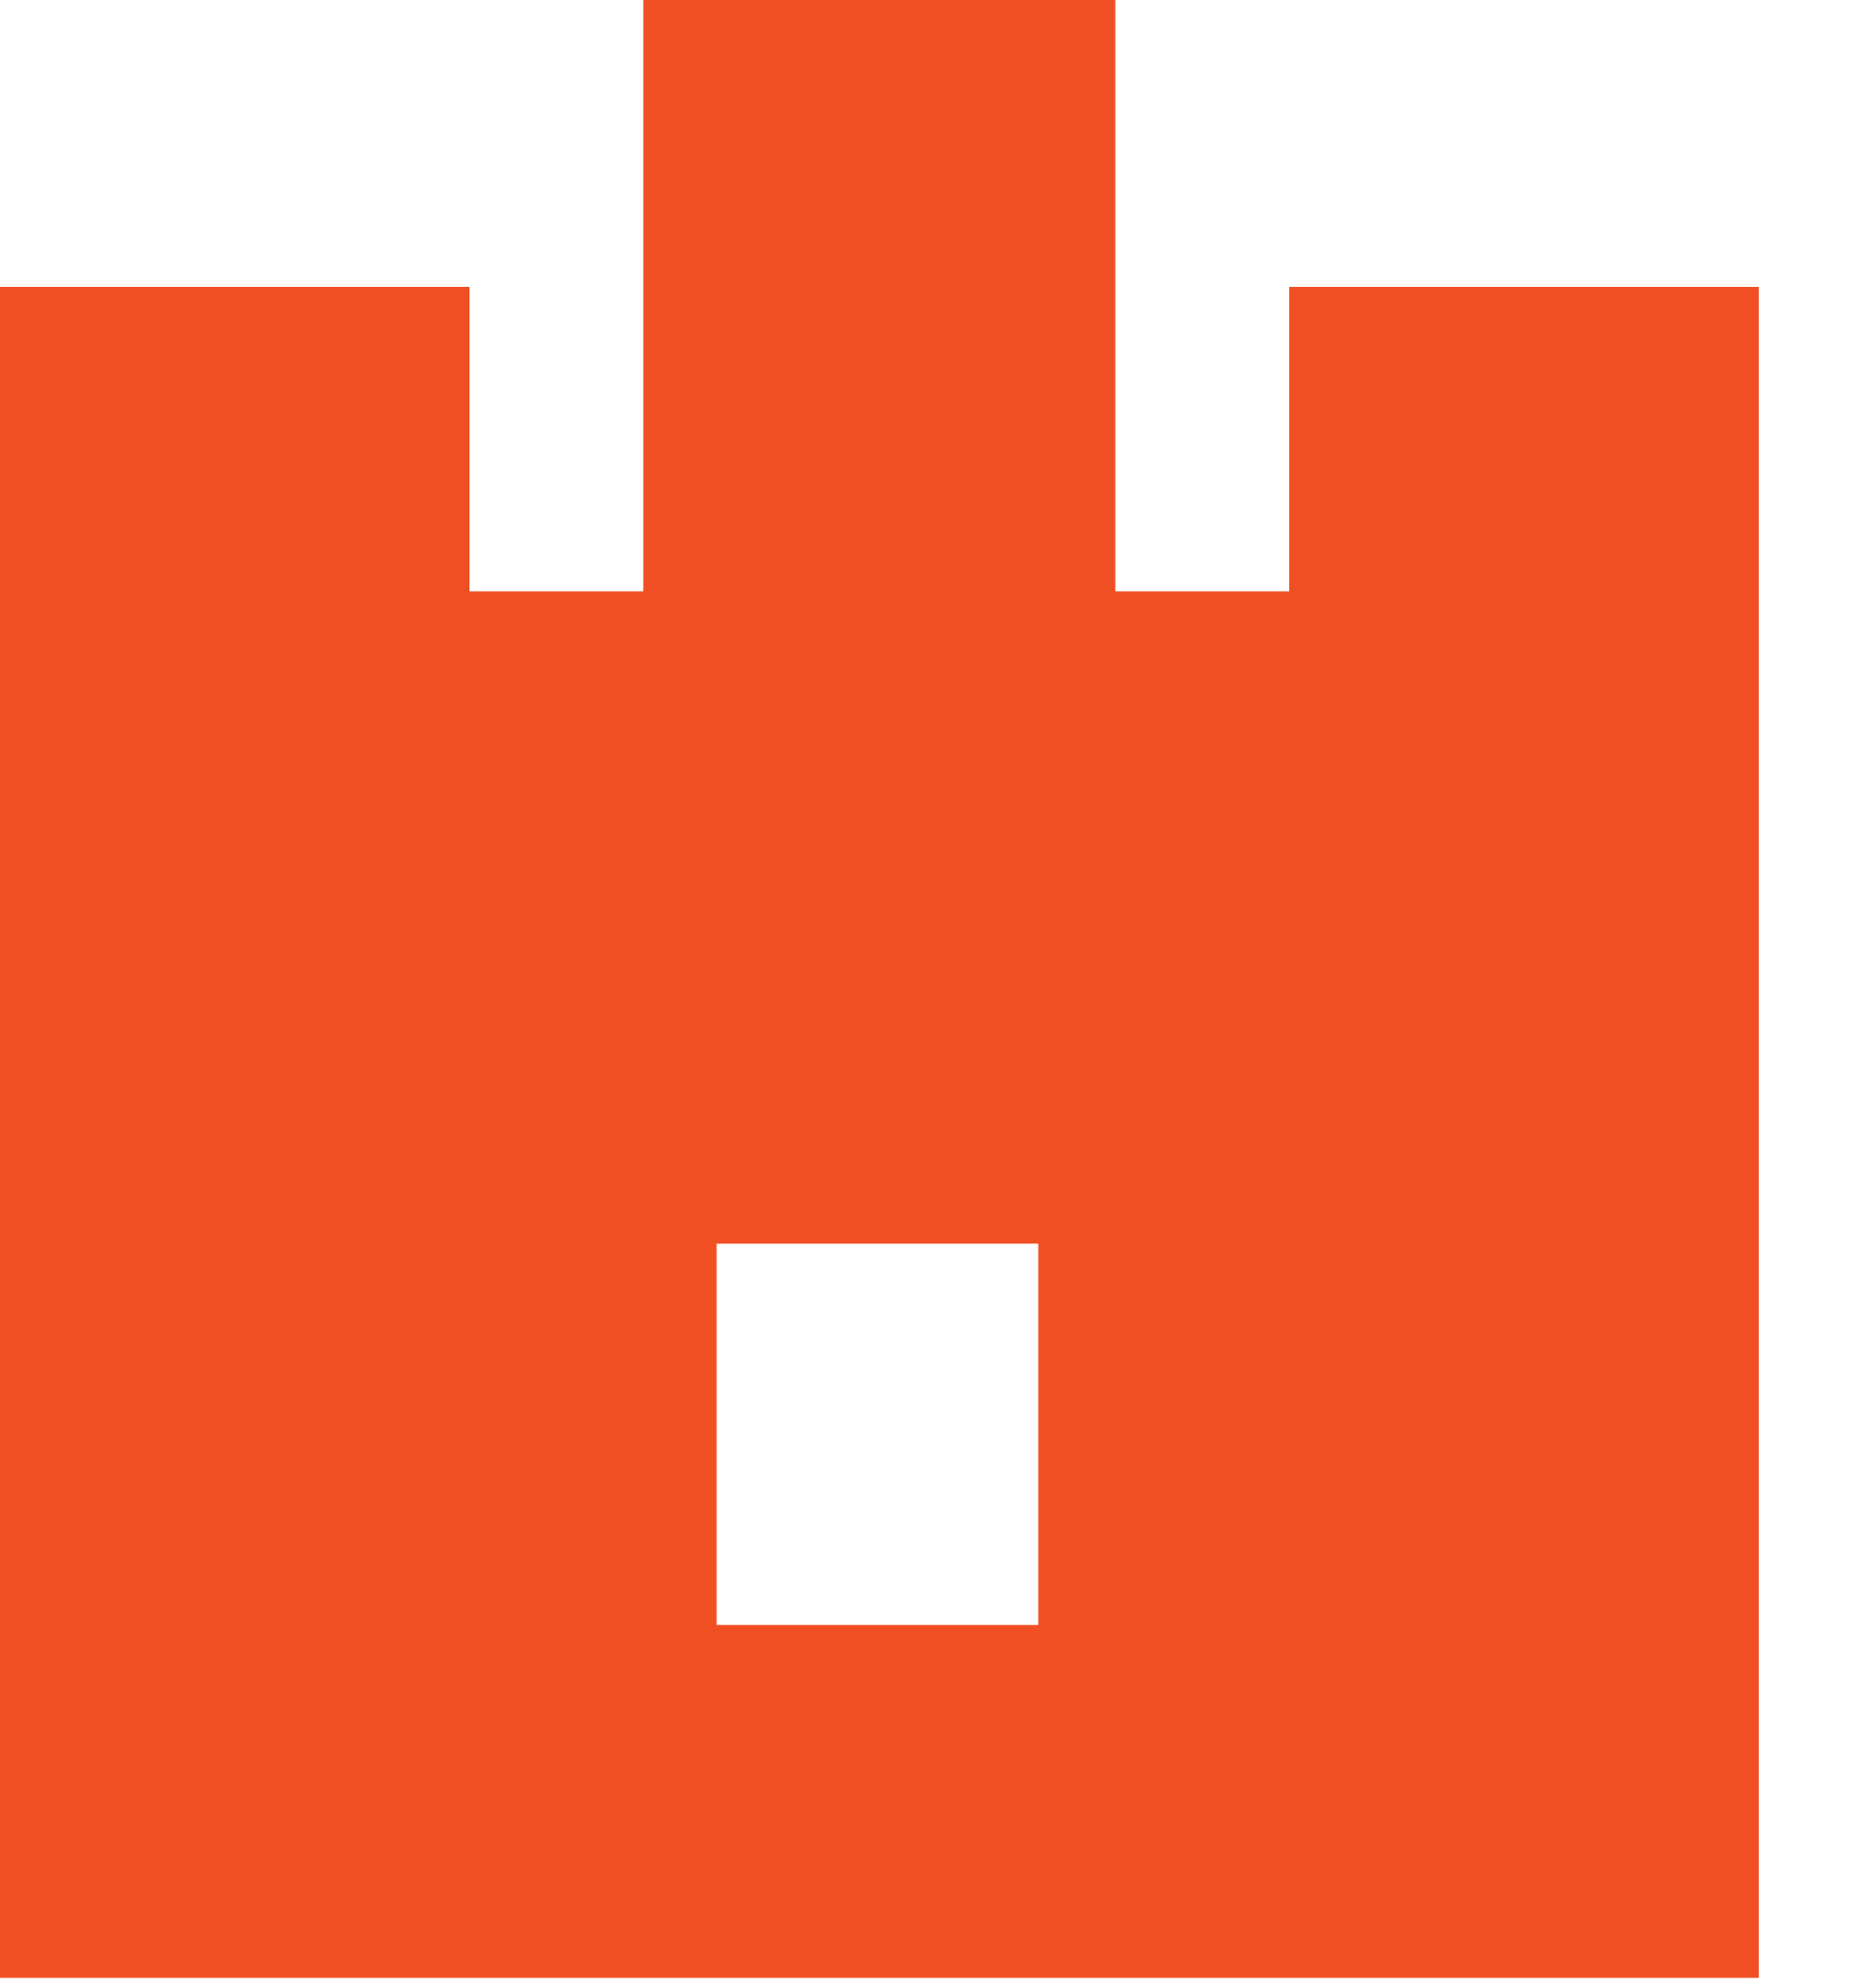 <svg width="15" height="16" viewBox="0 0 15 16" fill="none" xmlns="http://www.w3.org/2000/svg">
<path d="M5.18 0V4.76H3.78V2.31H0V6.31V14.73V15.92H14.16V14.73V7.42V2.31H10.38V4.76H8.98V0H5.18ZM8.36 13.08H5.77V10.01H8.36V13.08Z" fill="#F04E23"/>
</svg>
